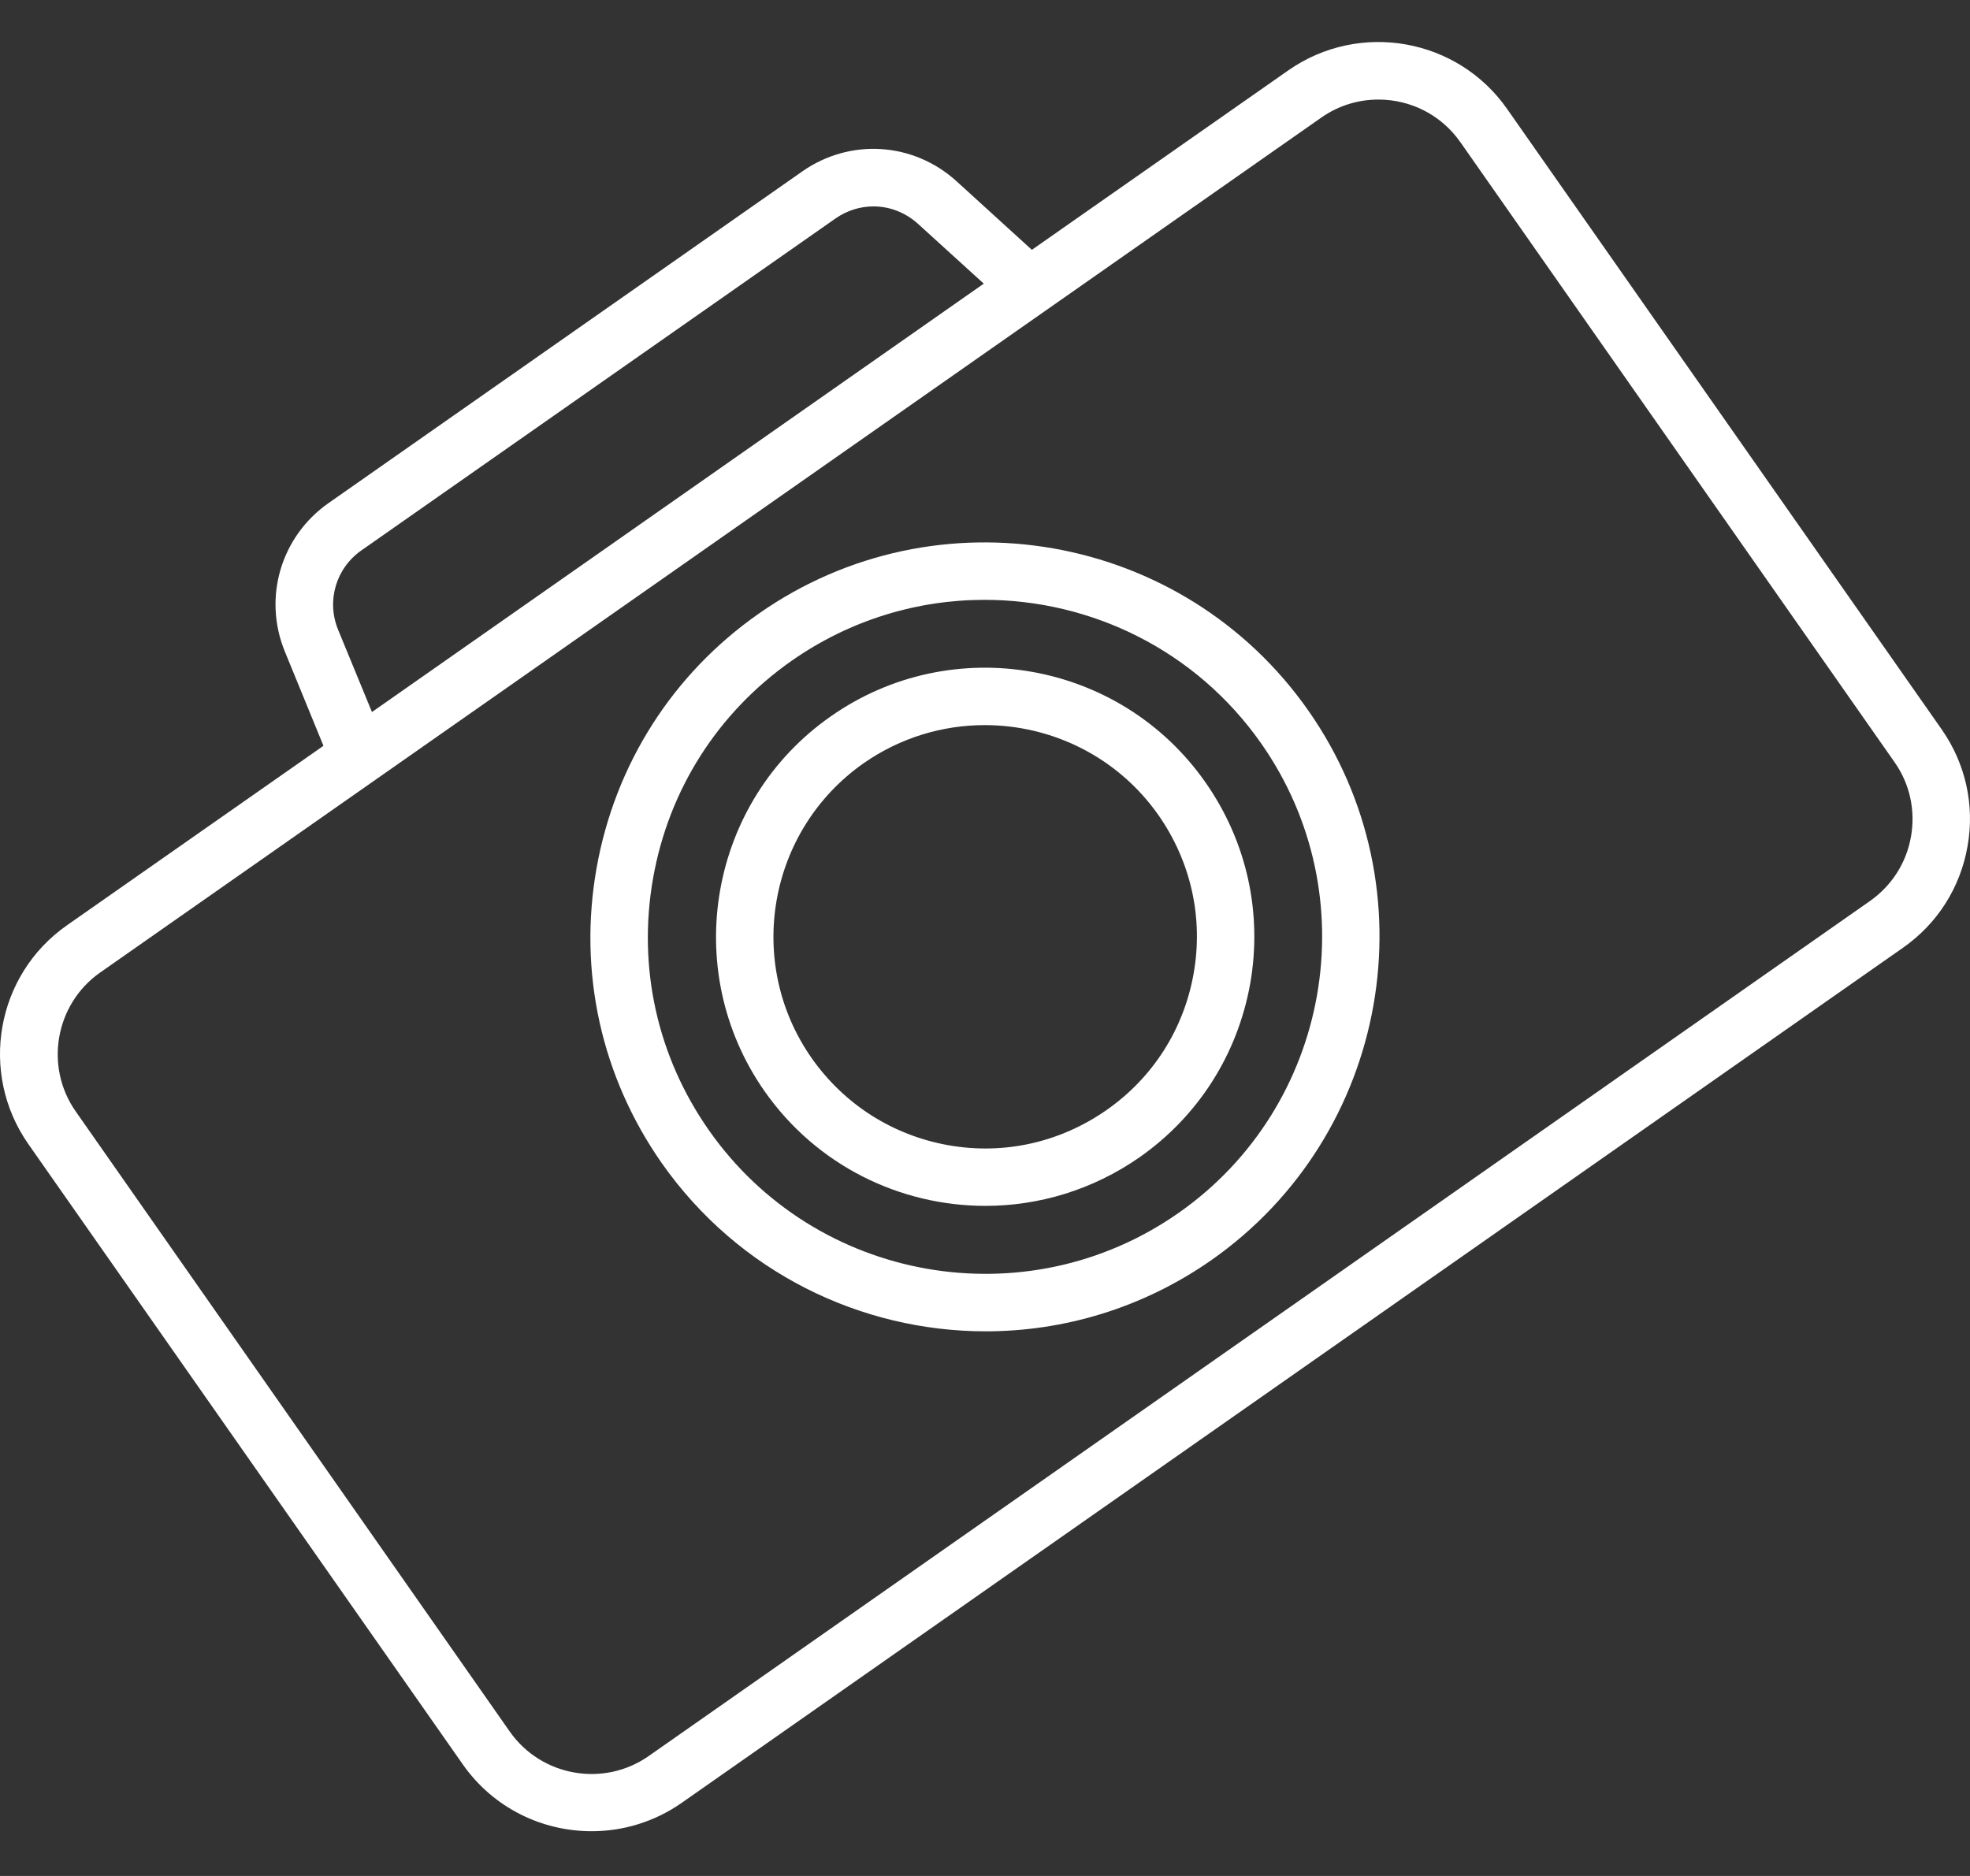 <svg width="42" height="40" viewBox="0 0 42 40" fill="none" xmlns="http://www.w3.org/2000/svg">
<rect x="0" y="0" width="42" height="40" fill="#333333" stroke="none"/>
<path d="M41.394 15.549L32.132 2.324C31.074 0.809 28.981 0.442 27.467 1.5L21.999 5.327L20.396 3.867C19.475 3.029 18.123 2.941 17.103 3.656L7.004 10.727C5.985 11.443 5.603 12.746 6.073 13.893L6.896 15.902L1.428 19.729C-0.087 20.788 -0.454 22.88 0.604 24.394L9.866 37.62C10.518 38.551 11.556 39.046 12.615 39.046C13.276 39.046 13.948 38.85 14.531 38.443L40.57 20.209C41.305 19.695 41.791 18.93 41.947 18.048C42.104 17.171 41.908 16.284 41.394 15.549ZM7.21 13.432C6.955 12.815 7.161 12.114 7.71 11.732L17.809 4.661C18.054 4.489 18.338 4.401 18.622 4.401C18.965 4.401 19.303 4.529 19.573 4.774L20.974 6.048L7.93 15.182L7.21 13.432ZM40.742 17.838C40.644 18.396 40.335 18.881 39.87 19.21L13.83 37.443C12.87 38.115 11.542 37.879 10.87 36.924L1.614 23.698C0.942 22.738 1.178 21.41 2.133 20.738L28.173 2.505C28.545 2.245 28.967 2.123 29.388 2.123C30.059 2.123 30.716 2.436 31.133 3.029L40.394 16.255C40.717 16.715 40.84 17.279 40.742 17.838Z" fill="white"/>
<path d="M16.177 13.084C14.335 14.373 13.11 16.304 12.718 18.514C12.326 20.729 12.82 22.958 14.109 24.801C15.746 27.133 18.358 28.387 21.014 28.387C22.68 28.387 24.36 27.893 25.826 26.869C29.623 24.208 30.554 18.95 27.894 15.152C25.233 11.35 19.975 10.423 16.177 13.084ZM25.125 25.864C21.876 28.138 17.387 27.344 15.114 24.1C14.011 22.527 13.59 20.621 13.923 18.729C14.256 16.838 15.305 15.191 16.878 14.089C18.132 13.212 19.568 12.79 20.989 12.79C23.258 12.79 25.492 13.858 26.889 15.853C29.163 19.097 28.374 23.59 25.125 25.864Z" fill="white"/>
<path d="M17.711 15.275C15.119 17.088 14.487 20.675 16.3 23.267C17.417 24.86 19.196 25.712 21.009 25.712C22.146 25.712 23.292 25.374 24.292 24.678C25.546 23.801 26.384 22.483 26.654 20.974C26.919 19.464 26.58 17.941 25.703 16.686C23.89 14.089 20.303 13.457 17.711 15.275ZM25.448 20.758C25.238 21.944 24.581 22.978 23.591 23.669C22.601 24.36 21.406 24.629 20.22 24.419C19.034 24.208 18 23.551 17.304 22.561C15.878 20.523 16.373 17.705 18.412 16.274C19.196 15.726 20.102 15.461 20.994 15.461C22.42 15.461 23.822 16.132 24.699 17.382C25.39 18.372 25.659 19.572 25.448 20.758Z" fill="white"/>
</svg>
